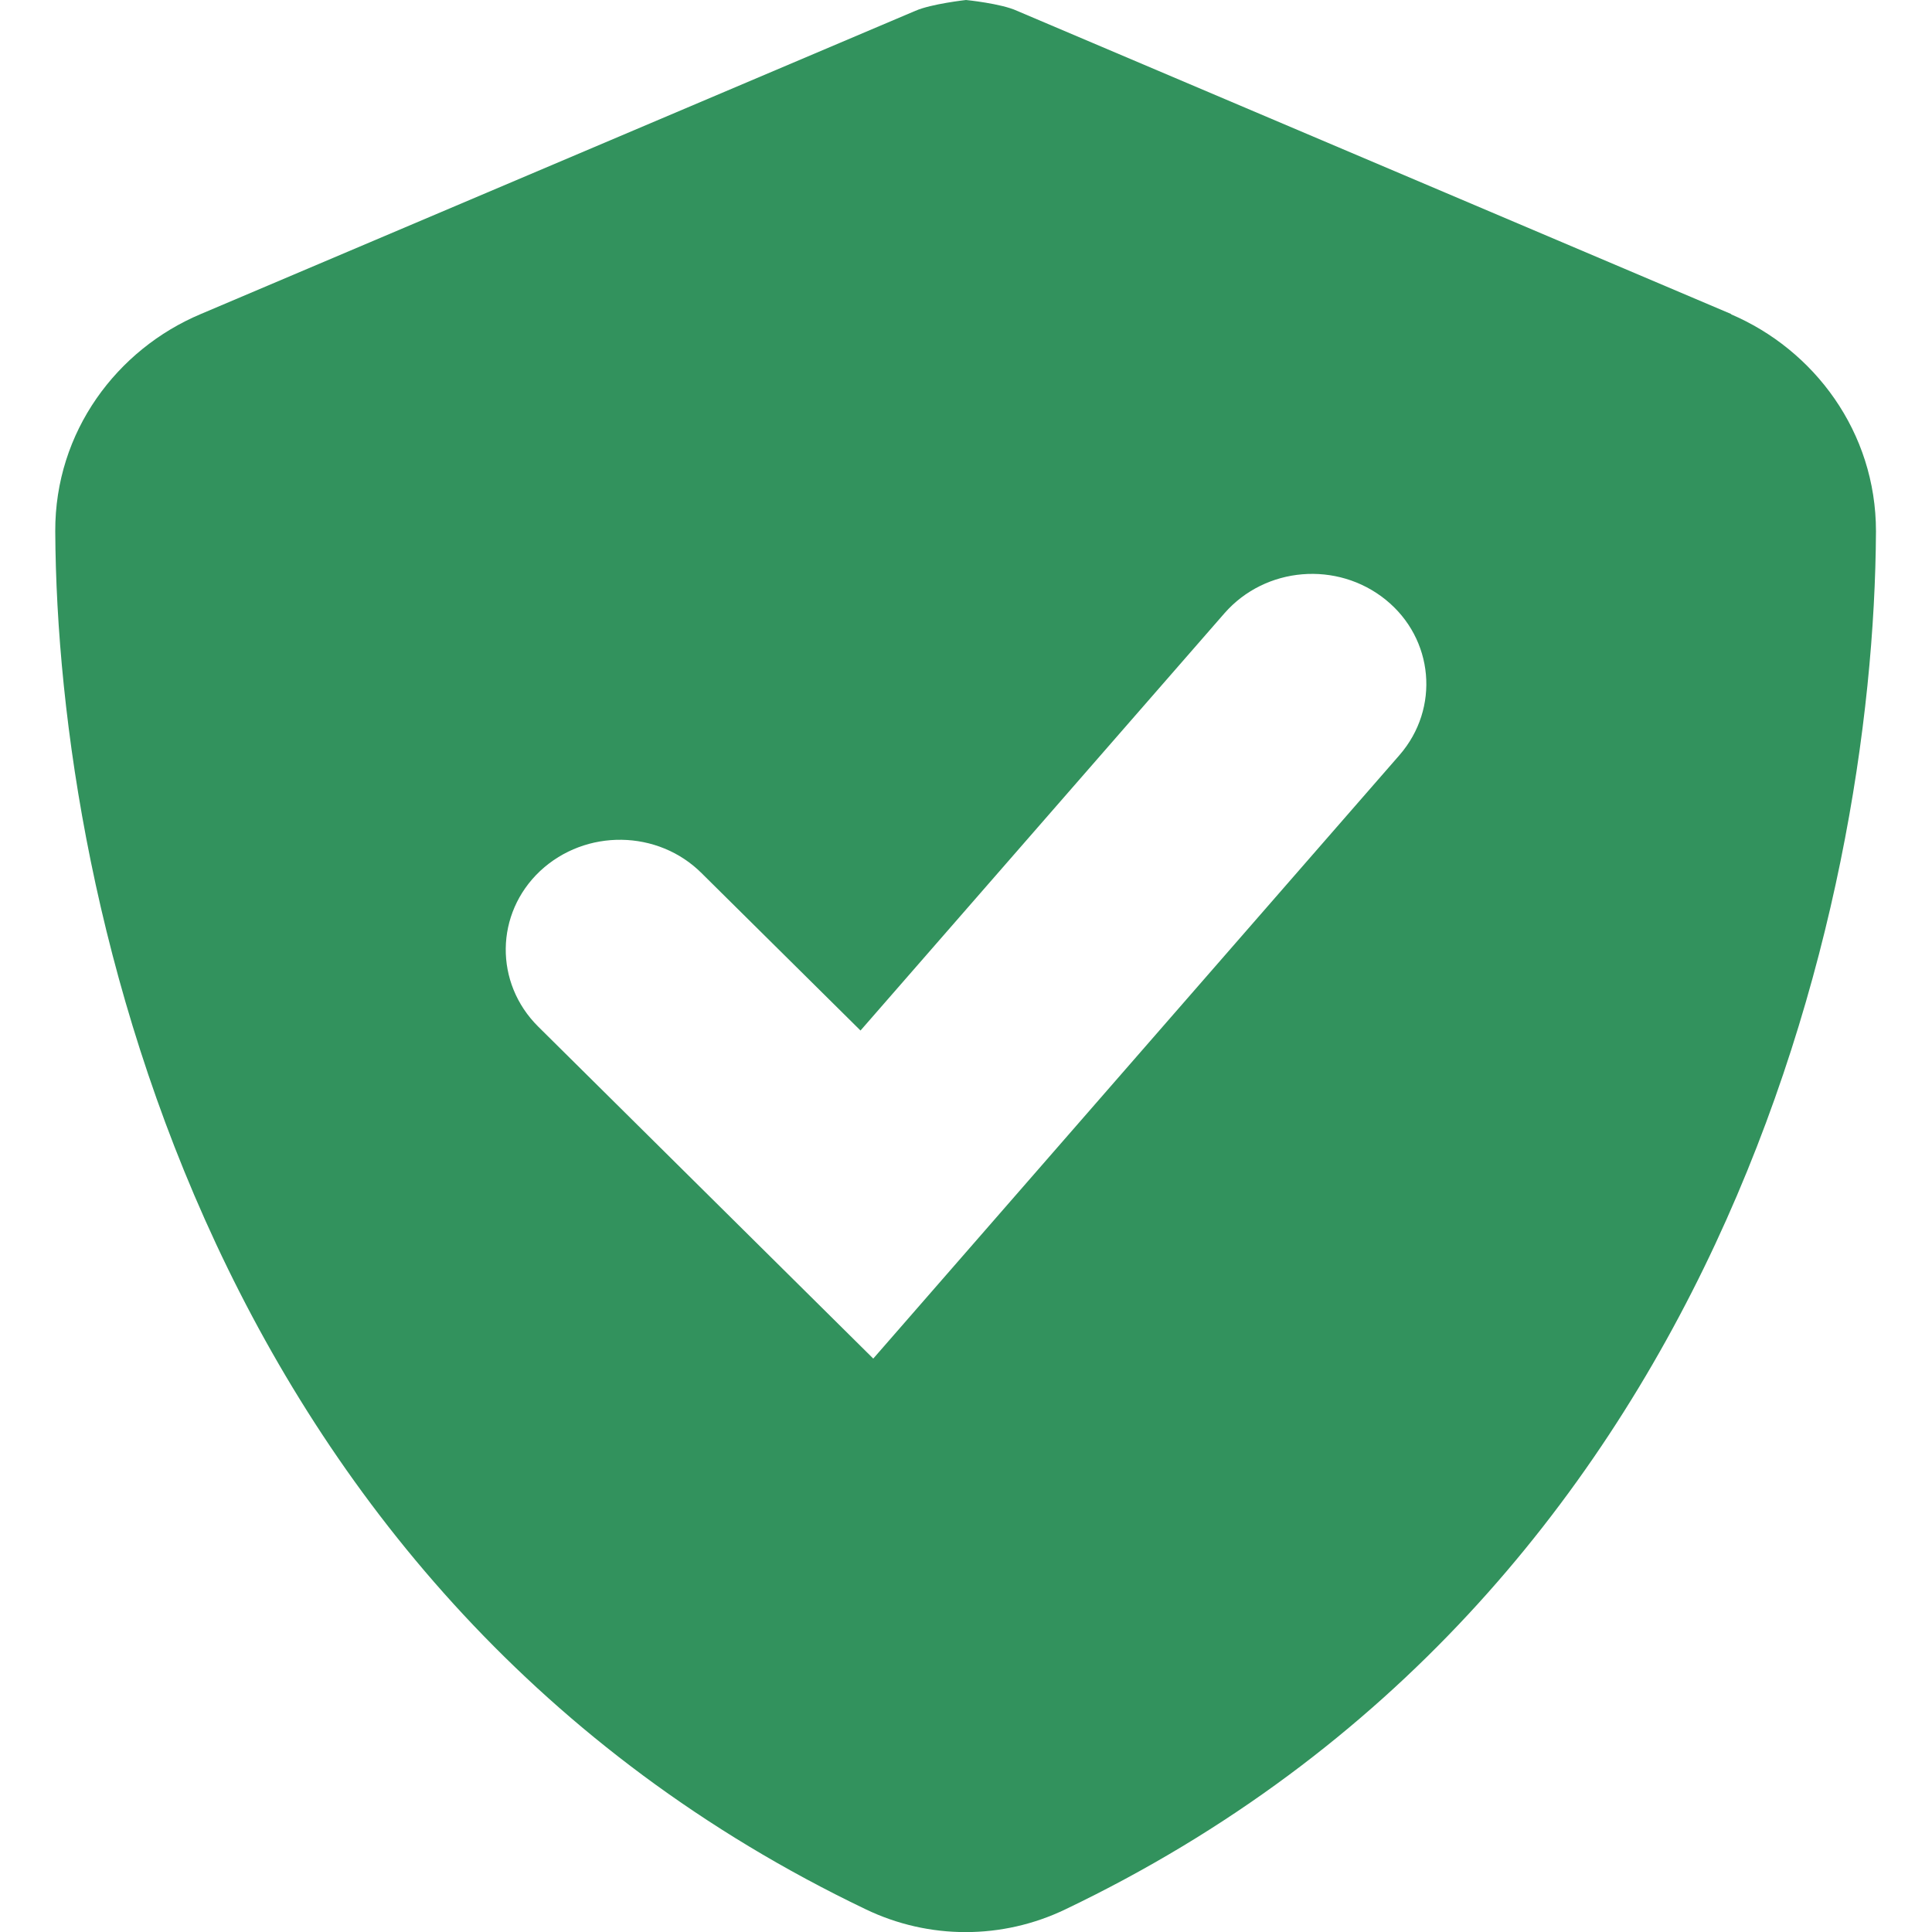 <?xml version="1.0" encoding="UTF-8"?>
<svg id="Layer_1" data-name="Layer 1" xmlns="http://www.w3.org/2000/svg" viewBox="0 0 50 50">
  <defs>
    <style>
      .cls-1 {
        fill: #32925d;
      }
    </style>
  </defs>
  <path class="cls-1" d="M44.81,8.13L26.32.28c-.41-.19-1.32-.28-1.32-.28,0,0-.9.1-1.31.28L5.19,8.13c-2.16.91-3.77,3.04-3.76,5.62.05,9.74,4.06,27.56,20.97,35.66,1.64.79,3.54.79,5.18,0,16.92-8.1,20.92-25.92,20.97-35.66,0-2.57-1.6-4.7-3.76-5.62ZM36.22,19.54l-13.62,15.62-8.67-8.59c-1.14-1.13-1.12-2.93.05-4.03,1.18-1.1,3.05-1.07,4.18.06l4.11,4.07,9.42-10.8c1.06-1.21,2.92-1.36,4.17-.35,1.25,1.01,1.41,2.81.36,4.02Z"/>
</svg>